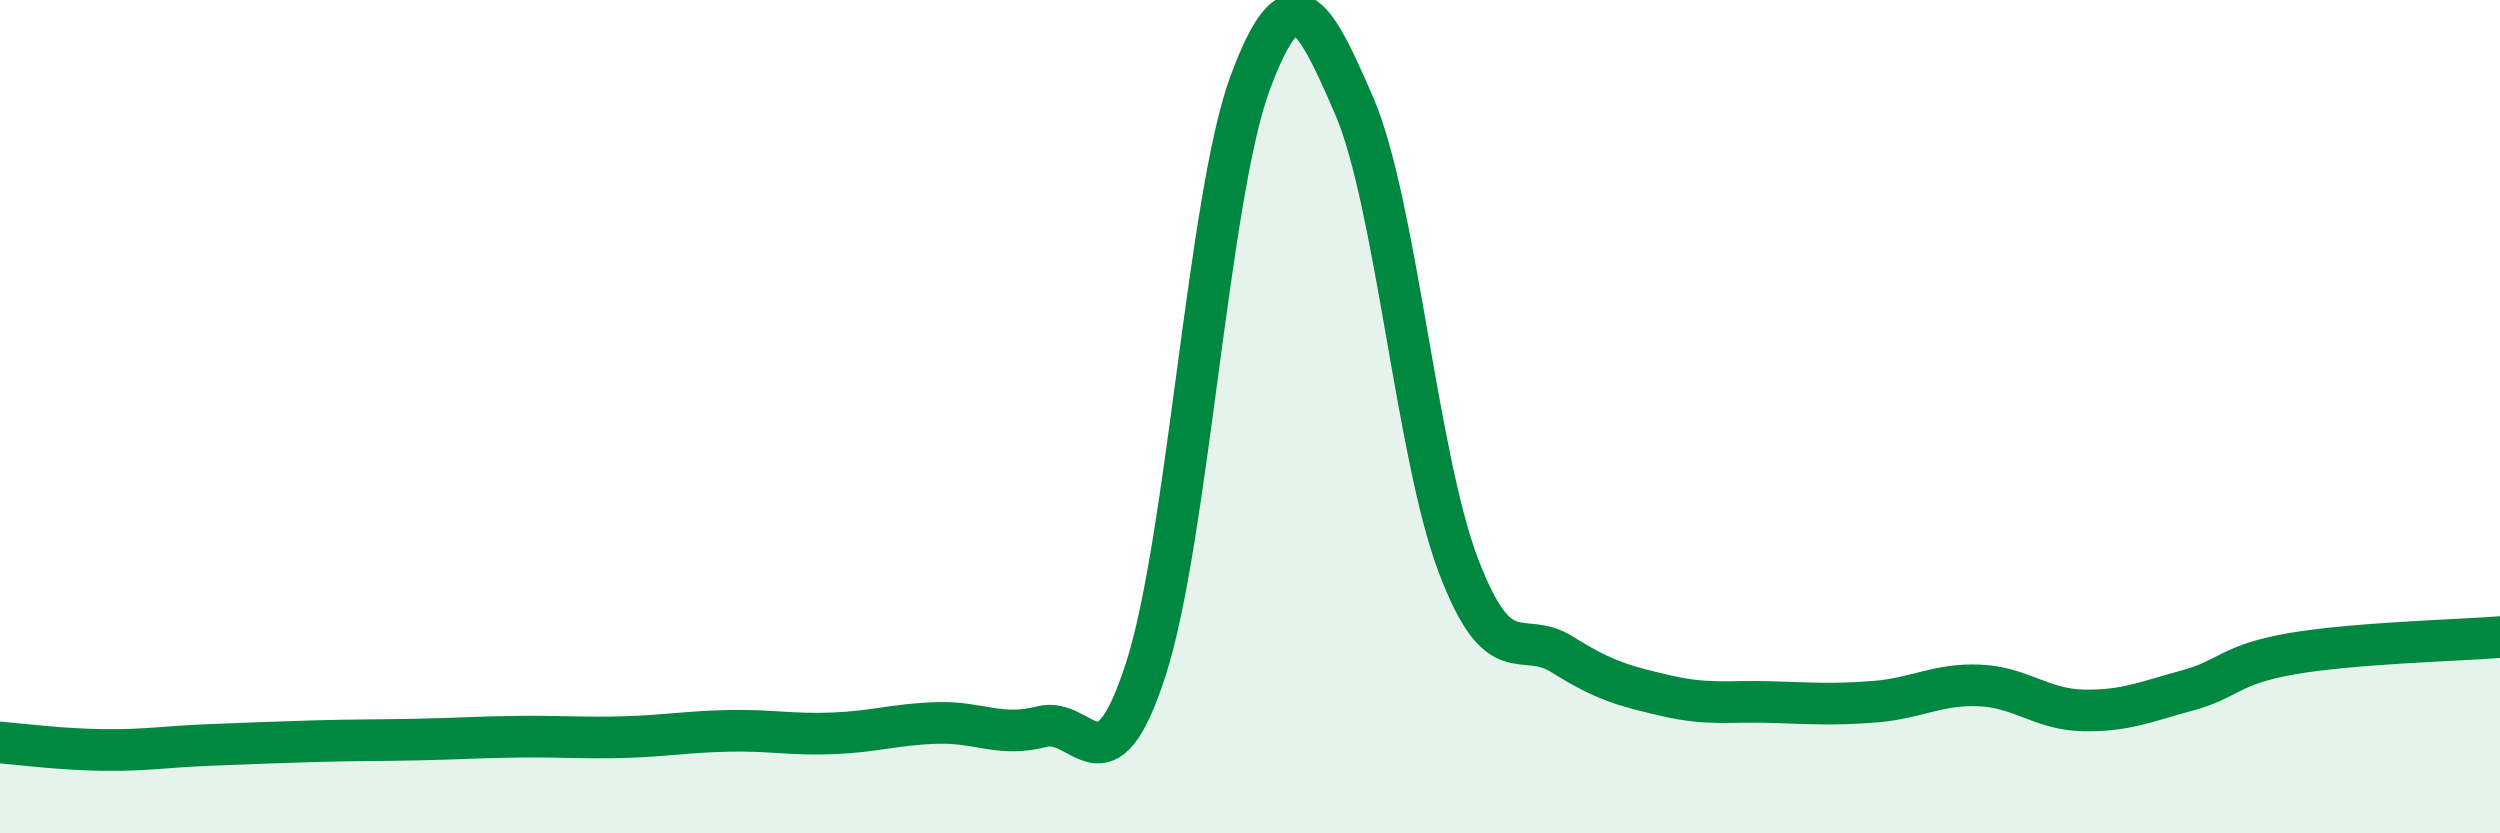 
    <svg width="60" height="20" viewBox="0 0 60 20" xmlns="http://www.w3.org/2000/svg">
      <path
        d="M 0,17.82 C 0.5,17.86 1.5,17.99 2.5,18 C 3.5,18.01 4,17.92 5,17.88 C 6,17.84 6.5,17.82 7.5,17.79 C 8.5,17.76 9,17.77 10,17.75 C 11,17.73 11.5,17.69 12.5,17.68 C 13.5,17.67 14,17.72 15,17.69 C 16,17.66 16.5,17.56 17.5,17.54 C 18.5,17.52 19,17.64 20,17.6 C 21,17.56 21.5,17.38 22.5,17.35 C 23.5,17.32 24,17.7 25,17.44 C 26,17.18 26.5,19.15 27.5,16.06 C 28.5,12.97 29,4.7 30,2 C 31,-0.7 31.5,0.23 32.5,2.54 C 33.5,4.85 34,10.94 35,13.57 C 36,16.2 36.5,15.08 37.5,15.71 C 38.5,16.34 39,16.47 40,16.7 C 41,16.93 41.5,16.82 42.5,16.85 C 43.5,16.88 44,16.92 45,16.84 C 46,16.76 46.5,16.41 47.5,16.45 C 48.5,16.49 49,17.03 50,17.05 C 51,17.07 51.5,16.84 52.5,16.57 C 53.5,16.3 53.5,15.95 55,15.69 C 56.5,15.43 59,15.37 60,15.29L60 20L0 20Z"
        fill="#008740"
        opacity="0.1"
        stroke-linecap="round"
        stroke-linejoin="round"
      />
      <path
        d="M 0,17.82 C 0.5,17.86 1.5,17.99 2.5,18 C 3.5,18.01 4,17.92 5,17.88 C 6,17.84 6.5,17.82 7.5,17.79 C 8.5,17.76 9,17.77 10,17.75 C 11,17.73 11.5,17.69 12.5,17.68 C 13.5,17.67 14,17.72 15,17.69 C 16,17.66 16.5,17.56 17.5,17.54 C 18.5,17.52 19,17.64 20,17.6 C 21,17.56 21.5,17.38 22.5,17.35 C 23.5,17.32 24,17.7 25,17.44 C 26,17.18 26.5,19.15 27.5,16.06 C 28.5,12.97 29,4.7 30,2 C 31,-0.7 31.5,0.23 32.5,2.54 C 33.5,4.85 34,10.94 35,13.57 C 36,16.2 36.5,15.08 37.5,15.71 C 38.5,16.34 39,16.47 40,16.7 C 41,16.93 41.5,16.82 42.5,16.85 C 43.5,16.88 44,16.92 45,16.84 C 46,16.76 46.5,16.41 47.5,16.45 C 48.5,16.49 49,17.03 50,17.05 C 51,17.07 51.5,16.84 52.5,16.57 C 53.5,16.3 53.5,15.95 55,15.69 C 56.5,15.43 59,15.37 60,15.29"
        stroke="#008740"
        stroke-width="1"
        fill="none"
        stroke-linecap="round"
        stroke-linejoin="round"
      />
    </svg>
  